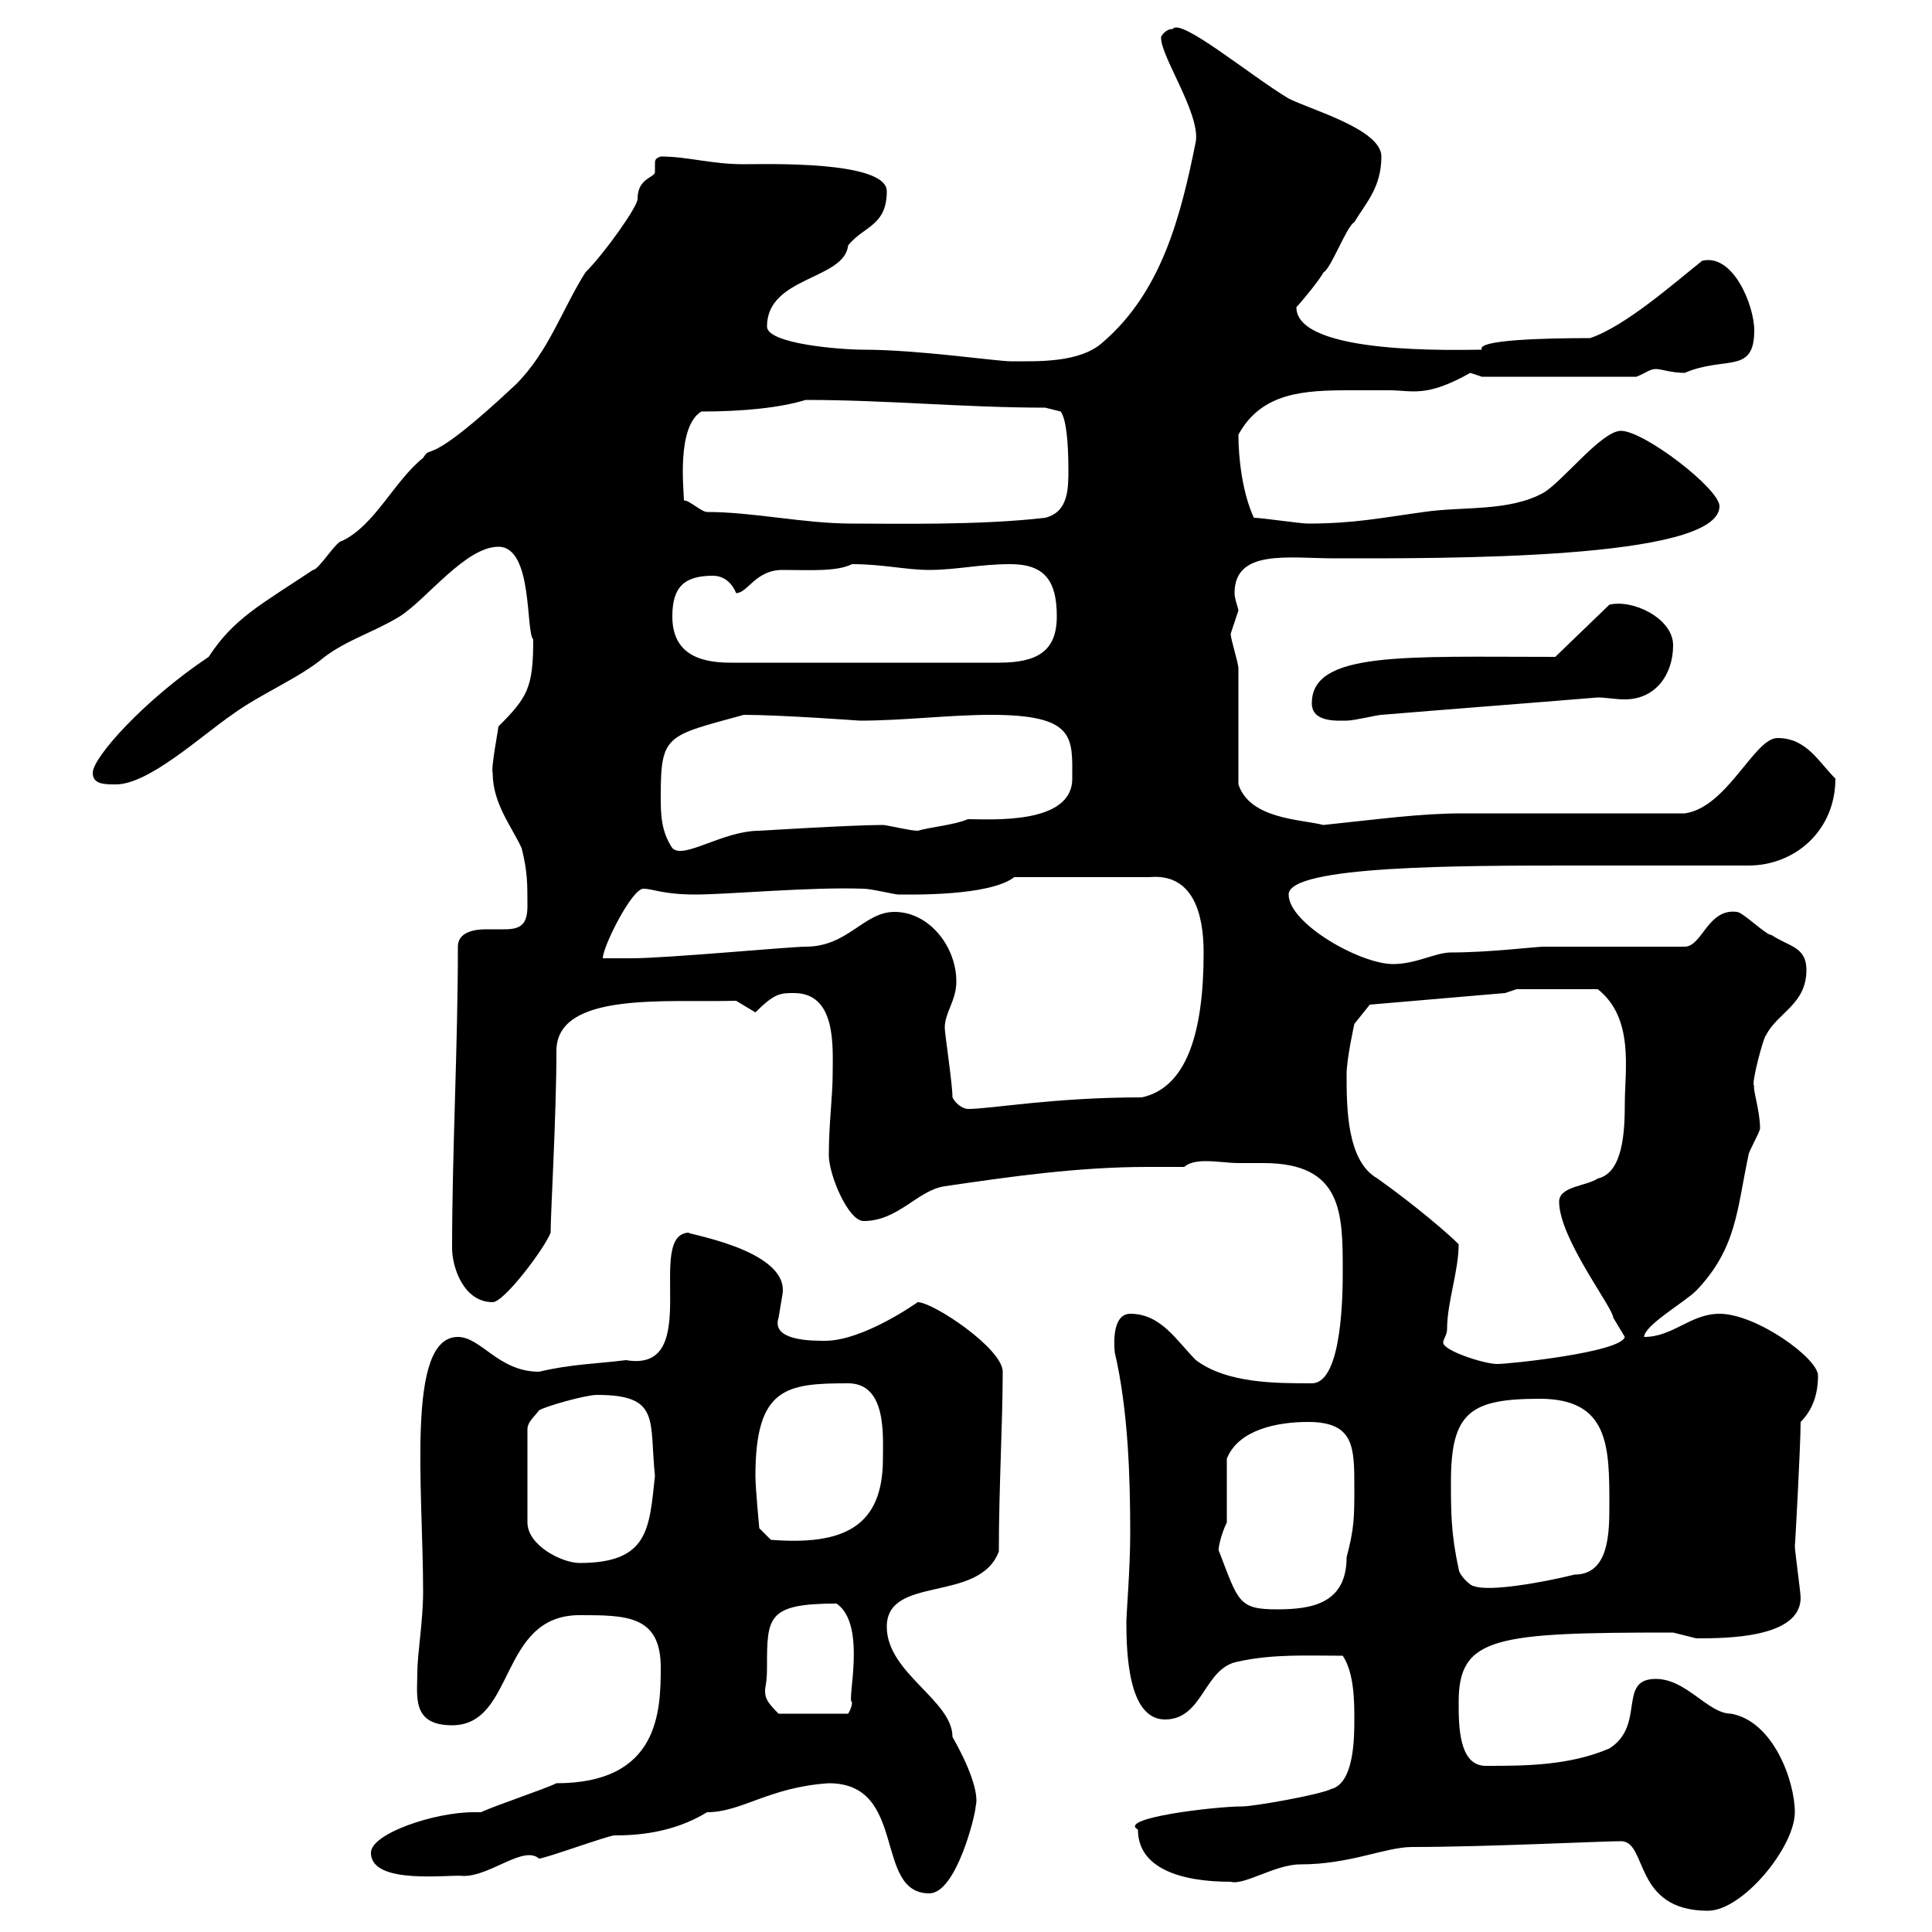<svg xmlns="http://www.w3.org/2000/svg" xmlns:xlink="http://www.w3.org/1999/xlink" width="300" height="300"><path d="M251.70 285.90C255.90 285.90 253.50 296.70 265.20 296.70C270.60 296.70 278.70 286.80 278.70 281.40C278.70 276.60 275.40 267.30 268.80 266.10C265.20 266.10 261.90 260.70 257.10 260.70C251.10 260.70 255.60 267.90 249.90 271.50C243.60 274.20 236.70 274.20 230.70 274.20C226.50 274.20 226.50 267.90 226.50 264.30C226.50 254.10 232.20 253.50 259.80 253.50C259.80 253.50 263.40 254.40 263.40 254.40C267.90 254.40 279.60 254.40 279.60 248.10C279.60 247.20 278.70 240.90 278.70 240C278.70 240.90 279.60 224.40 279.60 220.80C281.40 219 282.30 216.60 282.30 213.60C282.30 210.90 272.70 204 267 204C262.50 204 259.80 207.60 255.30 207.60C255.30 205.80 261.60 202.20 263.40 200.40C269.70 193.80 269.70 187.80 271.50 179.40C271.50 178.80 273.30 175.80 273.30 175.20C273.30 172.50 272.10 168.90 272.40 168.60C271.80 168.60 273.90 160.80 274.20 160.80C276 157.20 280.50 156 280.50 150.60C280.50 147 277.80 147 275.10 145.20C274.20 145.20 270.60 141.60 269.70 141.60C265.20 141 264.30 147 261.60 147L239.70 147C238.50 147 231.30 147.90 225.30 147.90C222.90 147.90 219.90 149.70 216.30 149.70C211.20 149.70 200.10 143.40 200.10 138.90C200.10 134.40 226.80 134.40 244.50 134.40L271.50 134.40C278.70 134.40 285 129 285 120.90C282.30 118.20 280.50 114.60 276 114.60C272.40 114.60 268.20 125.40 261.60 126.30C255.90 126.30 232.50 126.30 227.10 126.30C220.50 126.30 214.20 127.20 205.50 128.10C201.90 127.20 194.10 127.20 192.30 121.80C192.30 119.10 192.30 106.50 192.30 103.80C192.30 102.90 191.10 99.30 191.10 98.40C191.10 98.40 192.30 94.80 192.30 94.80C192.30 94.50 191.70 93 191.70 92.10C191.70 85.20 200.10 86.70 207.30 86.70C223.80 86.70 267 87 267 78.60C267 75.90 255.30 66.90 251.70 66.90C248.70 66.90 242.70 74.70 239.70 76.50C234.30 79.50 227.10 78.60 221.10 79.50C214.50 80.40 210.30 81.30 203.10 81.30C201.90 81.30 195.90 80.40 194.70 80.40C192.90 76.50 192.30 71.10 192.30 67.50C195.90 60.90 202.50 60.60 209.70 60.60C211.50 60.60 213.30 60.60 215.70 60.60C219.30 60.60 221.40 61.80 228.30 57.90C228.30 57.90 230.10 58.50 230.10 58.50L254.10 58.50C255.60 57.90 256.20 57.30 257.10 57.30C258 57.30 259.50 57.90 261.60 57.90C267.90 55.20 272.40 58.20 272.40 51.30C272.40 47.40 269.10 39.30 264.30 40.50C259.80 44.10 252.30 50.70 246.90 52.50C239.40 52.50 229.20 52.80 230.10 54.30C226.50 54.30 201.30 55.20 201.30 47.70C201.90 47.10 204.90 43.50 205.50 42.30C206.70 41.70 209.10 35.10 210.30 34.50C212.10 31.50 214.50 29.10 214.50 24.30C214.50 20.10 203.70 17.10 200.10 15.30C194.10 11.70 183.30 2.70 182.10 4.50C180.90 4.50 180.30 5.70 180.30 5.70C180 8.40 186.30 17.40 185.70 21.90C183.30 33.90 180.30 45.30 171.30 53.10C167.70 56.40 161.10 56.10 156.90 56.10C154.80 56.10 142.50 54.30 134.10 54.30C130.50 54.30 119.10 53.40 119.10 50.70C119.10 42.90 131.10 43.50 131.70 38.10C134.10 35.10 137.70 35.10 137.70 29.70C137.70 24.90 118.80 25.50 115.50 25.50C110.40 25.50 106.80 24.30 102.60 24.30C101.70 24.60 101.70 24.90 101.70 25.50C101.70 25.80 101.70 26.10 101.70 26.70C101.70 27.60 99 27.60 99 30.90C99 32.10 93.90 39.30 90.90 42.30C87.30 48 85.20 54.60 80.10 59.70C65.70 73.20 67.20 68.70 65.70 71.10C61.20 74.70 58.20 81.60 53.10 84C52.20 84 49.50 88.50 48.60 88.50C40.50 93.90 36.30 96 32.40 102C22.50 108.60 14.40 117.60 14.40 120C14.40 121.80 16.20 121.80 18 121.80C23.10 121.80 31.20 114.30 36 111C40.50 107.70 46.50 105.30 50.40 102C54 99.30 58.20 98.10 62.10 95.70C66.30 93 72.30 84.90 77.40 84.90C82.80 84.90 81.60 98.10 82.80 99.30C82.80 106.80 81.90 108.30 77.40 112.80C77.40 113.10 76.20 119.40 76.50 120C76.50 124.80 79.50 128.40 81 131.70C81.90 135.30 81.90 137.10 81.90 140.70C81.90 143.70 80.70 144.30 78.30 144.30C77.40 144.30 76.50 144.30 75.60 144.30C74.70 144.30 71.10 144.30 71.10 147C71.10 162.60 70.20 178.80 70.20 193.80C70.20 196.80 72 202.20 76.50 202.20C78.30 202.20 84.60 193.80 85.50 191.40C85.50 188.40 86.40 173.10 86.40 163.20C86.40 153.90 103.50 155.70 114.30 155.40C114.30 155.40 117.30 157.20 117.30 157.20C120.30 154.20 121.20 154.20 123.30 154.20C129.90 154.20 129.30 162.60 129.30 166.50C129.30 170.40 128.70 174.30 128.70 179.40C128.70 182.40 131.70 189.60 134.10 189.60C139.50 189.60 142.50 184.80 146.70 184.20C156.90 182.70 167.40 181.20 178.20 181.20C180 181.20 181.80 181.20 183.90 181.20C184.50 180.60 185.70 180.30 187.20 180.30C189 180.30 190.80 180.60 192.30 180.60C193.20 180.60 194.70 180.60 196.20 180.60C208.50 180.60 208.50 188.40 208.50 197.40C208.50 200.40 208.50 214.80 203.70 214.80C198 214.80 190.50 214.80 185.70 211.20C182.70 208.20 180.30 204 175.50 204C173.40 204 172.80 206.70 173.10 210C175.20 219 175.50 229.50 175.50 238.20C175.50 243.30 174.90 250.80 174.90 251.70C174.90 256.80 175.20 267 180.90 267C186.90 267 186.90 258.90 192.30 258C197.70 256.80 203.10 257.10 208.50 257.10C210.30 259.80 210.30 264.30 210.30 267C210.30 269.70 210.30 276.90 206.70 277.80C204.90 278.70 194.70 280.50 192.90 280.50C188.70 280.50 173.40 282.30 176.70 284.10C176.70 290.10 183.30 292.20 191.10 292.20C193.20 292.80 198 289.50 201.90 289.50C209.70 289.50 215.10 286.80 219.30 286.80C230.70 286.80 248.70 285.90 251.70 285.90ZM128.70 276.90C141 276.90 135.60 294 144.30 294C148.50 294 151.50 281.70 151.50 280.50C152.10 278.40 150.30 273.90 147.90 269.70C147.90 264 137.70 259.80 137.70 252.60C137.70 244.50 152.10 249 155.10 240.90C155.10 231 155.70 220.80 155.70 213C155.70 209.40 144.90 202.20 142.50 202.20C142.50 202.20 134.10 208.20 128.10 208.20C126 208.20 119.70 208.20 120.90 204.60C120.90 204.60 121.50 201 121.50 201C122.70 193.80 105 191.40 107.10 191.40C99.90 191.40 109.50 213.30 97.20 211.20C92.40 211.80 88.80 211.80 83.70 213C77.40 213 74.70 207.60 71.10 207.60C63 207.60 65.70 231 65.70 247.20C65.70 251.70 64.80 256.80 64.80 259.80C64.80 263.40 63.90 267.90 70.20 267.90C80.10 267.90 77.40 250.80 90 250.80C97.20 250.80 102.60 250.80 102.60 258.90C102.60 265.80 102.30 276.90 86.40 276.90C84.60 277.80 76.50 280.50 74.70 281.40C74.40 281.40 73.80 281.40 73.50 281.40C67.50 281.40 57.60 284.70 57.60 287.70C57.60 292.80 69.90 291 72 291.30C76.20 291.30 81.30 286.50 83.70 288.60C84.60 288.60 94.50 285 95.40 285C98.70 285 104.40 284.70 109.80 281.40C115.20 281.40 119.40 277.50 128.70 276.90ZM119.10 258.90C119.10 251.10 119.10 249 129.90 249C134.70 252.30 131.40 264.30 132.30 264.30C132.30 265.20 131.70 266.10 131.70 266.10L120.90 266.10C119.10 264.30 118.80 263.70 118.80 262.50C118.80 261.90 119.10 261.30 119.10 258.90ZM189.30 240.90C189 240.90 189.60 238.20 190.50 236.40C190.50 234.60 190.50 228.30 190.50 226.50C192.30 222 198.30 220.80 203.10 220.80C210.30 220.80 210.30 224.70 210.30 231C210.30 235.50 210.30 237.30 209.10 241.80C209.10 249 203.70 249.90 198.30 249.90C192.30 249.90 192.30 248.70 189.30 240.90ZM226.50 243.60C225.30 238.20 225.30 234.60 225.30 230.10C225.30 219.30 228.30 217.20 239.10 217.20C249.90 217.20 249.90 224.70 249.90 233.70C249.90 237.90 249.90 244.50 244.50 244.50C239.70 245.70 231.30 247.20 228.90 246.30C228.30 246.30 226.50 244.50 226.50 243.60ZM83.70 219C84.60 218.40 90.90 216.60 92.70 216.60C102.60 216.60 100.80 220.50 101.70 229.20C100.80 237.30 100.80 242.70 90 242.70C87.30 242.70 81.90 240 81.90 236.40L81.90 222C81.90 220.80 82.80 220.20 83.70 219ZM117.30 229.20C117.30 215.40 122.10 214.80 131.70 214.80C137.70 214.80 137.10 222.90 137.10 226.50C137.10 237 131.10 240 119.70 239.10L117.90 237.30C117.90 237.30 117.30 231 117.30 229.20ZM224.70 206.40C224.70 202.20 226.50 197.40 226.50 193.20C225 191.70 220.20 187.50 213.90 183C209.10 180.30 209.10 171.90 209.10 166.80C209.10 164.40 210.30 159 210.30 159L212.70 156L233.70 154.20L235.50 153.60L248.10 153.60C253.80 158.10 252.30 166.20 252.30 171.30C252.30 175.80 252 182.10 248.10 183C246.30 184.20 242.10 184.20 242.10 186.60C242.10 192.30 250.50 203.10 250.50 204.60C250.50 204.60 252.30 207.60 252.30 207.60C251.70 210 234.30 211.80 232.50 211.80C230.40 211.80 224.10 209.70 224.10 208.50C224.10 207.90 224.70 207.30 224.70 206.40ZM147.90 170.40C147.90 168.30 146.70 160.50 146.70 159.60C146.70 157.20 148.50 155.40 148.50 152.40C148.50 147 144.30 141.60 138.90 141.60C134.10 141.60 131.70 147 125.10 147C122.70 147 103.50 148.80 98.10 148.80C97.20 148.80 93.60 148.80 93.60 148.80C93.60 147 98.10 138 99.90 138C101.40 138 102.90 138.90 108 138.90C113.10 138.90 125.70 137.70 134.10 138C135.30 138 138.90 138.90 139.50 138.90C141.30 138.90 153.60 139.20 157.50 136.20L178.50 136.20C185.10 135.60 186.90 141.60 186.90 147.90C186.90 160.50 184.20 168.90 177.30 170.40C163.50 170.40 153.90 172.20 150.30 172.20C149.70 172.20 148.50 171.60 147.90 170.40ZM102.60 123.60C102.60 114 103.50 114.30 115.50 111C121.20 111 133.50 111.90 133.50 111.90C140.40 111.90 147.30 111 153.90 111C167.10 111 166.50 114.60 166.50 120.90C166.50 128.10 153.90 127.20 150.30 127.20C148.20 128.10 144.60 128.40 142.50 129C141.30 129 137.70 128.10 137.10 128.10C132.30 128.10 117.90 129 117.90 129C112.20 129 106.20 133.50 104.40 131.70C102.60 129 102.60 126.30 102.60 123.60ZM203.70 109.20C203.70 112.20 207.60 111.90 209.10 111.90C210.30 111.90 213.90 111 214.50 111C225.30 110.10 237.30 109.20 248.10 108.30C249.30 108.30 250.80 108.60 252.30 108.60C257.10 108.60 259.80 104.70 259.80 100.20C259.80 96 253.50 93 249.90 93.90L241.50 102C218.10 102 203.70 101.10 203.70 109.20ZM104.40 95.70C104.40 91.20 106.20 89.40 110.70 89.40C113.40 89.40 114.30 92.10 114.30 92.10C116.10 92.10 117.30 88.50 121.50 88.50C125.70 88.50 129.90 88.80 132.30 87.60C137.10 87.60 140.70 88.50 144.30 88.50C148.50 88.50 152.10 87.60 156.90 87.60C162.30 87.60 164.10 90.30 164.10 95.70C164.10 101.10 161.10 102.90 155.10 102.90L113.40 102.90C108 102.90 104.40 101.10 104.40 95.70ZM106.20 77.70C106.20 76.20 105 66.30 108.90 63.90C115.50 63.90 121.20 63.30 125.10 62.10C137.70 62.10 149.70 63.30 162.30 63.30L164.70 63.90C165.60 65.10 165.90 69 165.90 72.90C165.90 75.90 165.90 79.50 162.30 80.40C152.10 81.60 138.60 81.30 132.30 81.30C124.80 81.30 117 79.50 109.80 79.50C108.90 79.50 107.10 77.70 106.20 77.70Z"/></svg>